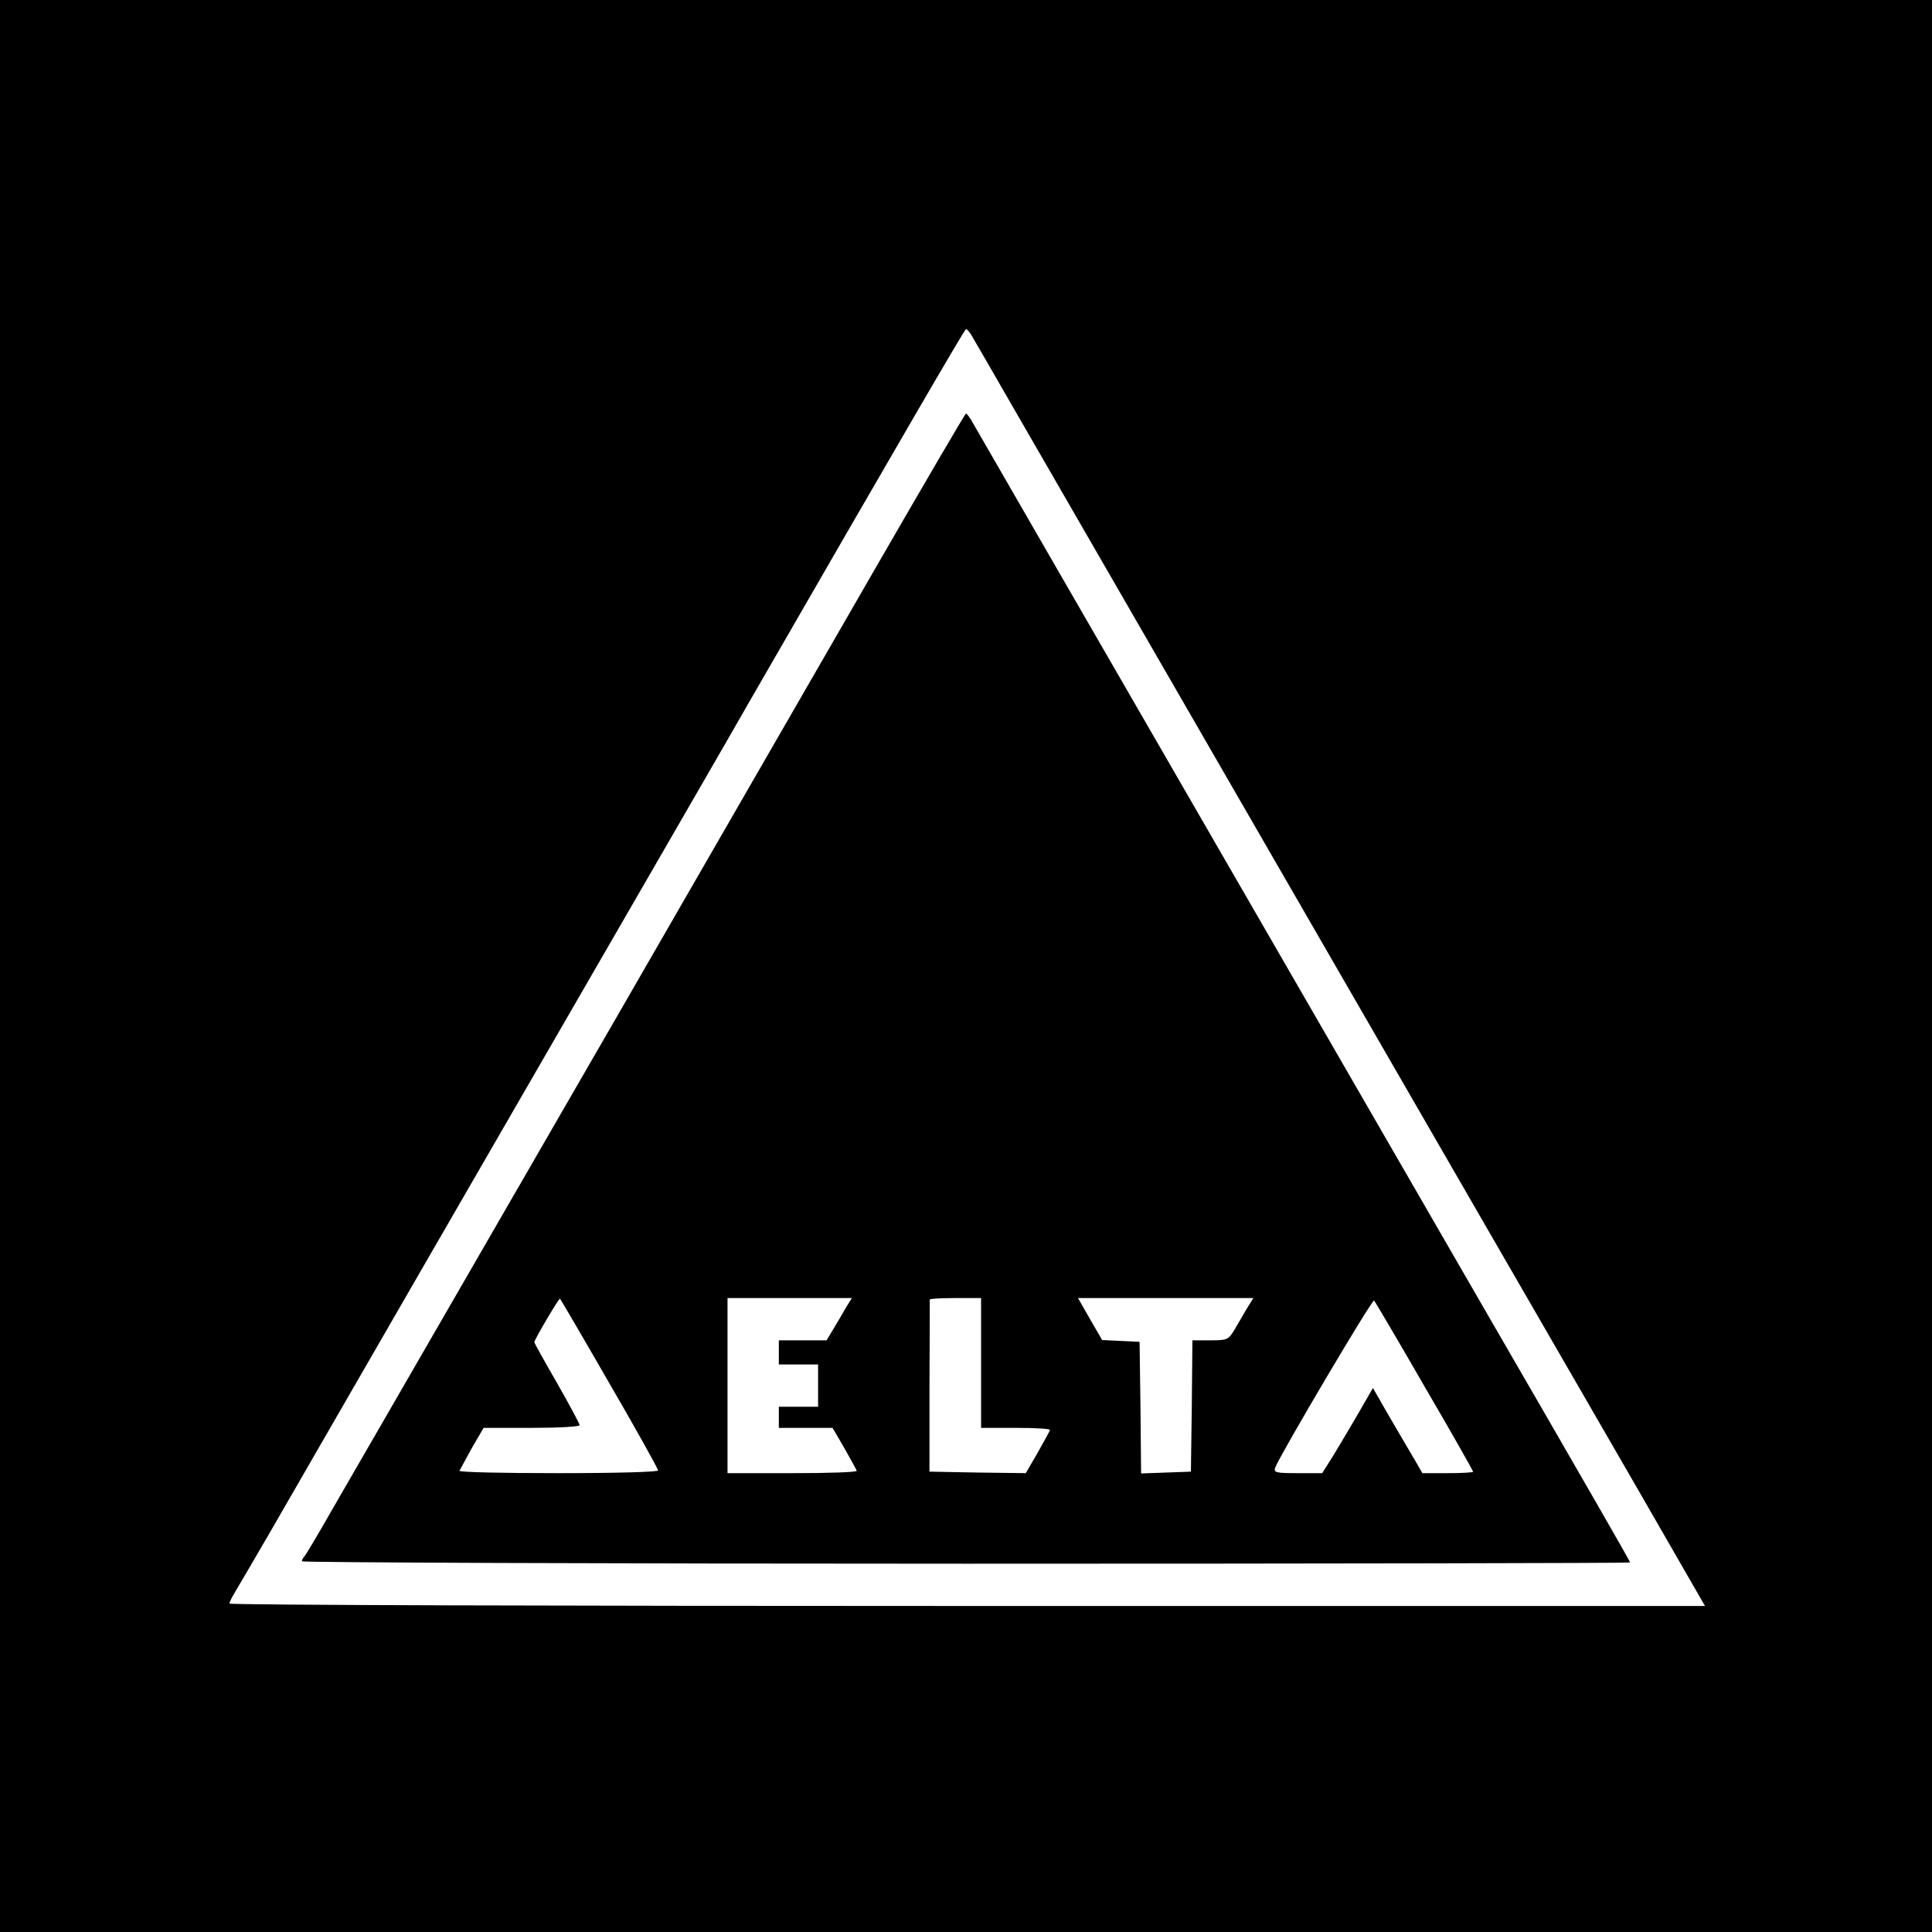 <svg version="1" xmlns="http://www.w3.org/2000/svg" width="853.333" height="853.333" viewBox="0 0 640 640"><path d="M0 320v320h640V0H0v320zm321.6-209.3c.6 1 6.3 10.8 12.6 21.8C345.4 152 477.1 380 491.5 405c13.1 22.7 26.6 46 50.1 86.7l23.2 40.3H320.4C186 532 76 531.7 76 531.2c0-.4.8-2.1 1.8-3.7 1-1.7 6.3-10.7 11.7-20 5.4-9.4 13-22.6 17-29.5 4-6.9 9.7-16.8 12.7-22 3-5.2 31.7-55 63.8-110.5 32.1-55.6 61.1-105.7 64.4-111.6 51.3-89 72.2-124.9 72.6-124.9.3 0 1 .8 1.6 1.7z"/><path d="M288.8 190.3c-16.8 29.2-54.7 94.8-84 145.7-83.6 144.8-84.1 145.6-95.3 165-4.2 7.4-8.1 13.9-8.6 14.5-.5.5-.9 1.3-.9 1.7 0 .4 99 .8 220 .8s220-.2 220-.4c0-.4-14.5-25.6-49.8-86.6-5.7-9.9-165.4-286.4-168.1-291.2-.9-1.6-1.8-2.8-2.1-2.8-.3 0-14.3 24-31.2 53.3zm-86.9 268c8.9 15.3 16.1 28.3 16.1 28.8s-13.5.9-33.1.9c-18.2 0-32.9-.3-32.7-.8.2-.4 2-3.7 4.1-7.5l3.9-6.7h15.9c8.9 0 15.9-.4 15.9-.9s-3.4-6.8-7.5-14c-4.1-7.1-7.5-13.2-7.5-13.5 0-.8 8.2-14.7 8.5-14.4.2.2 7.6 12.8 16.4 28.1zm78.3-25.1c-1 1.8-2.9 5-4.1 7l-2.3 3.8H258v8h13v14h-13v7h17.8l3.9 6.7c2.1 3.8 4 7.1 4.1 7.5.2.5-9.3.8-21.2.8H241v-58h41.2l-2 3.2zm44.8 18.3V473h11.6c6.4 0 11.4.3 11.2.7-.1.5-2 3.8-4.1 7.6l-3.9 6.7-15.9-.2-16-.3v-28.3c.1-15.5.1-28.4.1-28.7 0-.3 3.8-.5 8.5-.5h8.5v21.5zm87.9-17.8c-1.2 2.1-3.1 5.3-4.1 7-1.9 3.1-2.3 3.3-7.9 3.3H395l-.2 21.7-.3 21.8-8.2.3-8.3.3-.2-21.8-.3-21.8-6.2-.3-6.2-.3-4-6.9-4-7h58.1l-2.3 3.7zm59 25.6c8.9 15.2 16.1 28 16.1 28.2 0 .3-3.8.5-8.4.5h-8.4l-2.8-4.8c-1.5-2.6-5.2-8.9-8.2-14l-5.4-9.4-6 10.4c-3.3 5.6-7.1 12-8.4 14L438 488h-8.1c-7.3 0-8-.2-7.5-1.8 1.7-4.4 32.2-56 32.8-55.4.3.4 7.9 13.2 16.7 28.5z"/></svg>